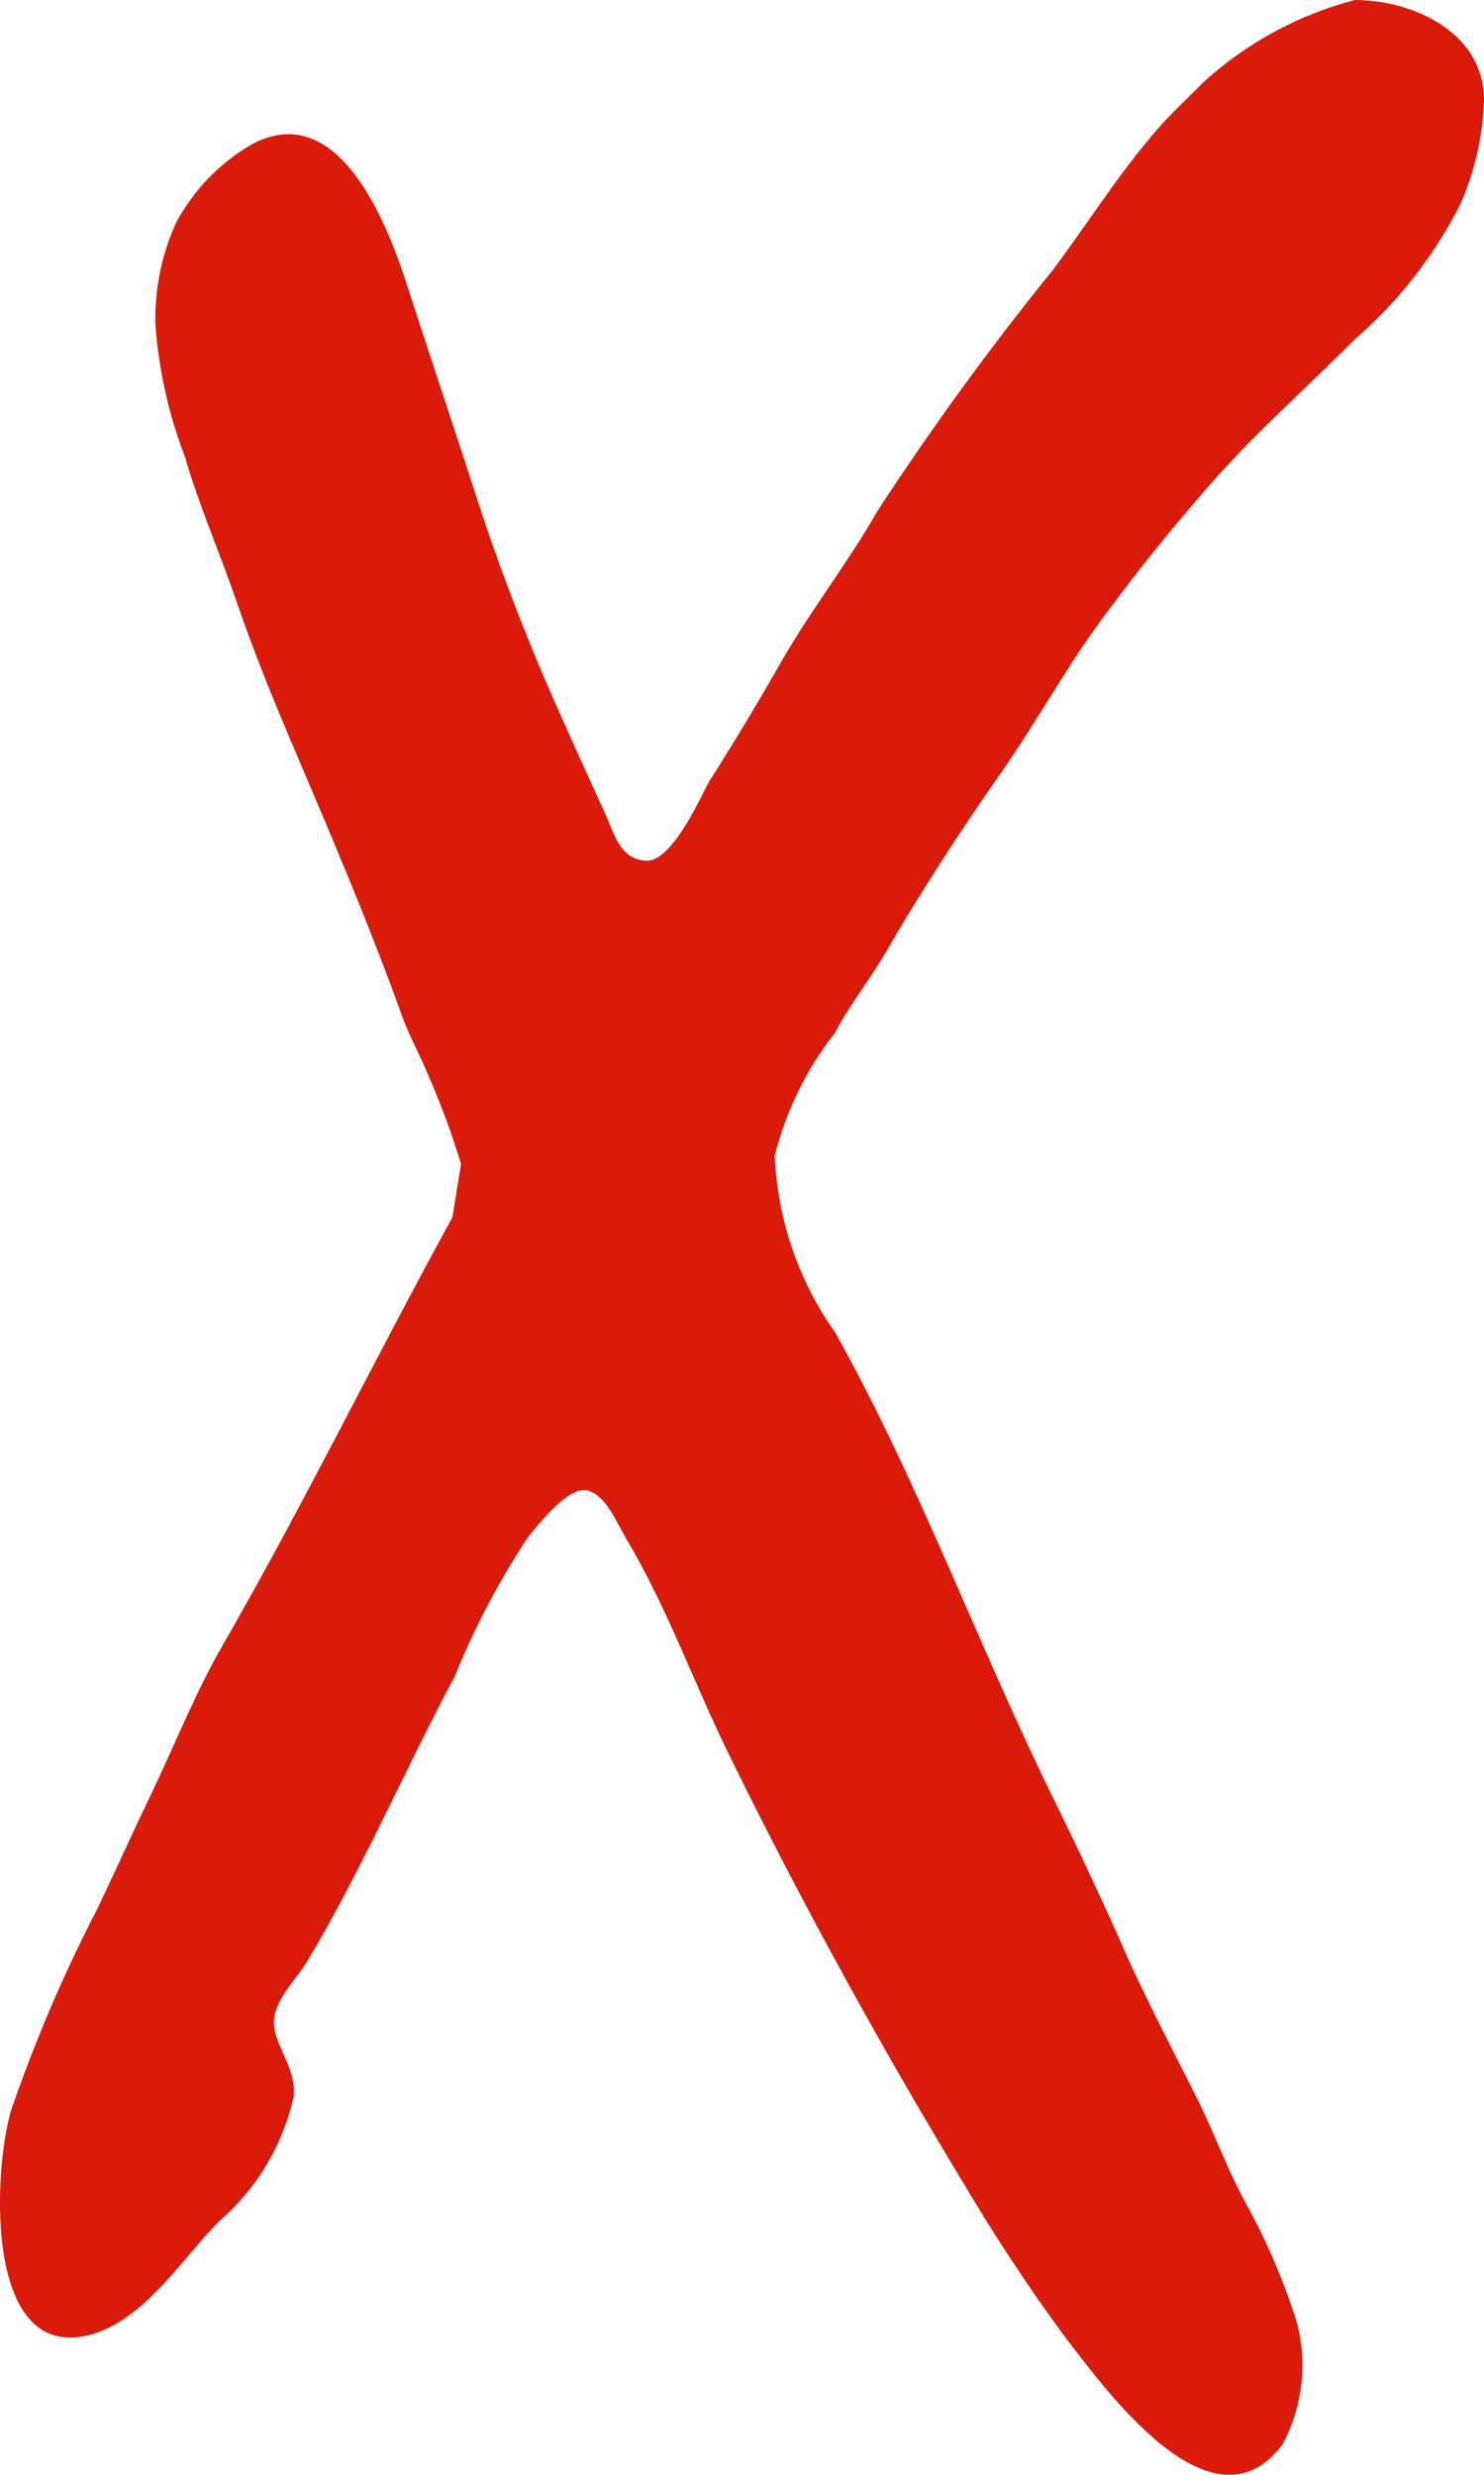 <svg width="24" height="40" viewBox="0 0 24 40" fill="none" xmlns="http://www.w3.org/2000/svg">
  <path d="M21.91 0C22.837 0 24.016 0.517 24 1.642C23.976 2.207 23.85 2.764 23.626 3.283C23.203 4.123 22.62 4.871 21.91 5.483C21.098 6.303 20.236 7.05 19.471 7.945C18.943 8.552 18.431 9.184 17.951 9.833C17.317 10.653 16.797 11.622 16.187 12.492C15.577 13.362 14.894 14.404 14.317 15.406C14.057 15.849 13.748 16.226 13.504 16.694C13.043 17.279 12.71 17.956 12.529 18.68C12.573 19.712 12.915 20.707 13.512 21.545C14.886 24.007 15.837 26.65 17.081 29.161C17.431 29.875 17.772 30.598 18.098 31.328C18.488 32.231 18.951 33.101 19.39 33.979C19.659 34.529 19.87 35.112 20.154 35.621C20.486 36.224 20.759 36.859 20.967 37.517C21.15 38.186 21.068 38.901 20.74 39.511C19.593 41.038 17.846 38.575 17.211 37.755C16.629 36.962 16.086 36.14 15.585 35.292C14.228 33.052 12.943 30.713 11.789 28.357C11.22 27.2 10.789 25.977 10.122 24.861C9.984 24.631 9.797 24.155 9.496 24.089C9.195 24.023 8.748 24.59 8.545 24.836C8.075 25.543 7.677 26.297 7.358 27.085C6.545 28.611 5.846 30.237 4.96 31.714C4.781 32.009 4.447 32.305 4.431 32.674C4.415 33.044 4.805 33.421 4.748 33.897C4.569 34.681 4.144 35.387 3.537 35.908C2.919 36.54 2.399 37.394 1.586 37.697C-0.26 38.346 -0.122 35.128 0.179 34.111C0.567 32.983 1.037 31.885 1.586 30.828C1.887 30.196 2.171 29.564 2.472 28.94C2.862 28.119 3.187 27.298 3.634 26.535C4.927 24.286 6.073 21.939 7.317 19.674L7.456 18.812C7.31 18.331 7.136 17.86 6.935 17.4C6.797 17.055 6.61 16.735 6.488 16.382C5.968 14.938 5.358 13.51 4.756 12.098C4.423 11.318 4.106 10.539 3.83 9.734C3.553 8.93 3.212 8.15 2.992 7.387C2.728 6.701 2.567 5.979 2.513 5.245C2.499 4.679 2.613 4.118 2.846 3.603C3.133 3.066 3.564 2.623 4.09 2.323C5.488 1.592 6.277 3.644 6.594 4.645C6.992 5.868 7.407 7.108 7.797 8.314C8.165 9.416 8.589 10.498 9.065 11.556C9.301 12.09 9.545 12.615 9.781 13.14C9.943 13.493 10.016 13.871 10.439 13.912C10.862 13.953 11.342 12.861 11.463 12.64C11.846 12.04 12.211 11.433 12.561 10.826C13.057 9.931 13.691 9.135 14.187 8.265C15.068 6.914 16.017 5.61 17.032 4.358C17.561 3.652 18.041 2.889 18.61 2.216C18.878 1.888 19.187 1.609 19.48 1.313C20.175 0.686 21.008 0.236 21.91 0Z" fill="#DA1A0B"/>
</svg>
